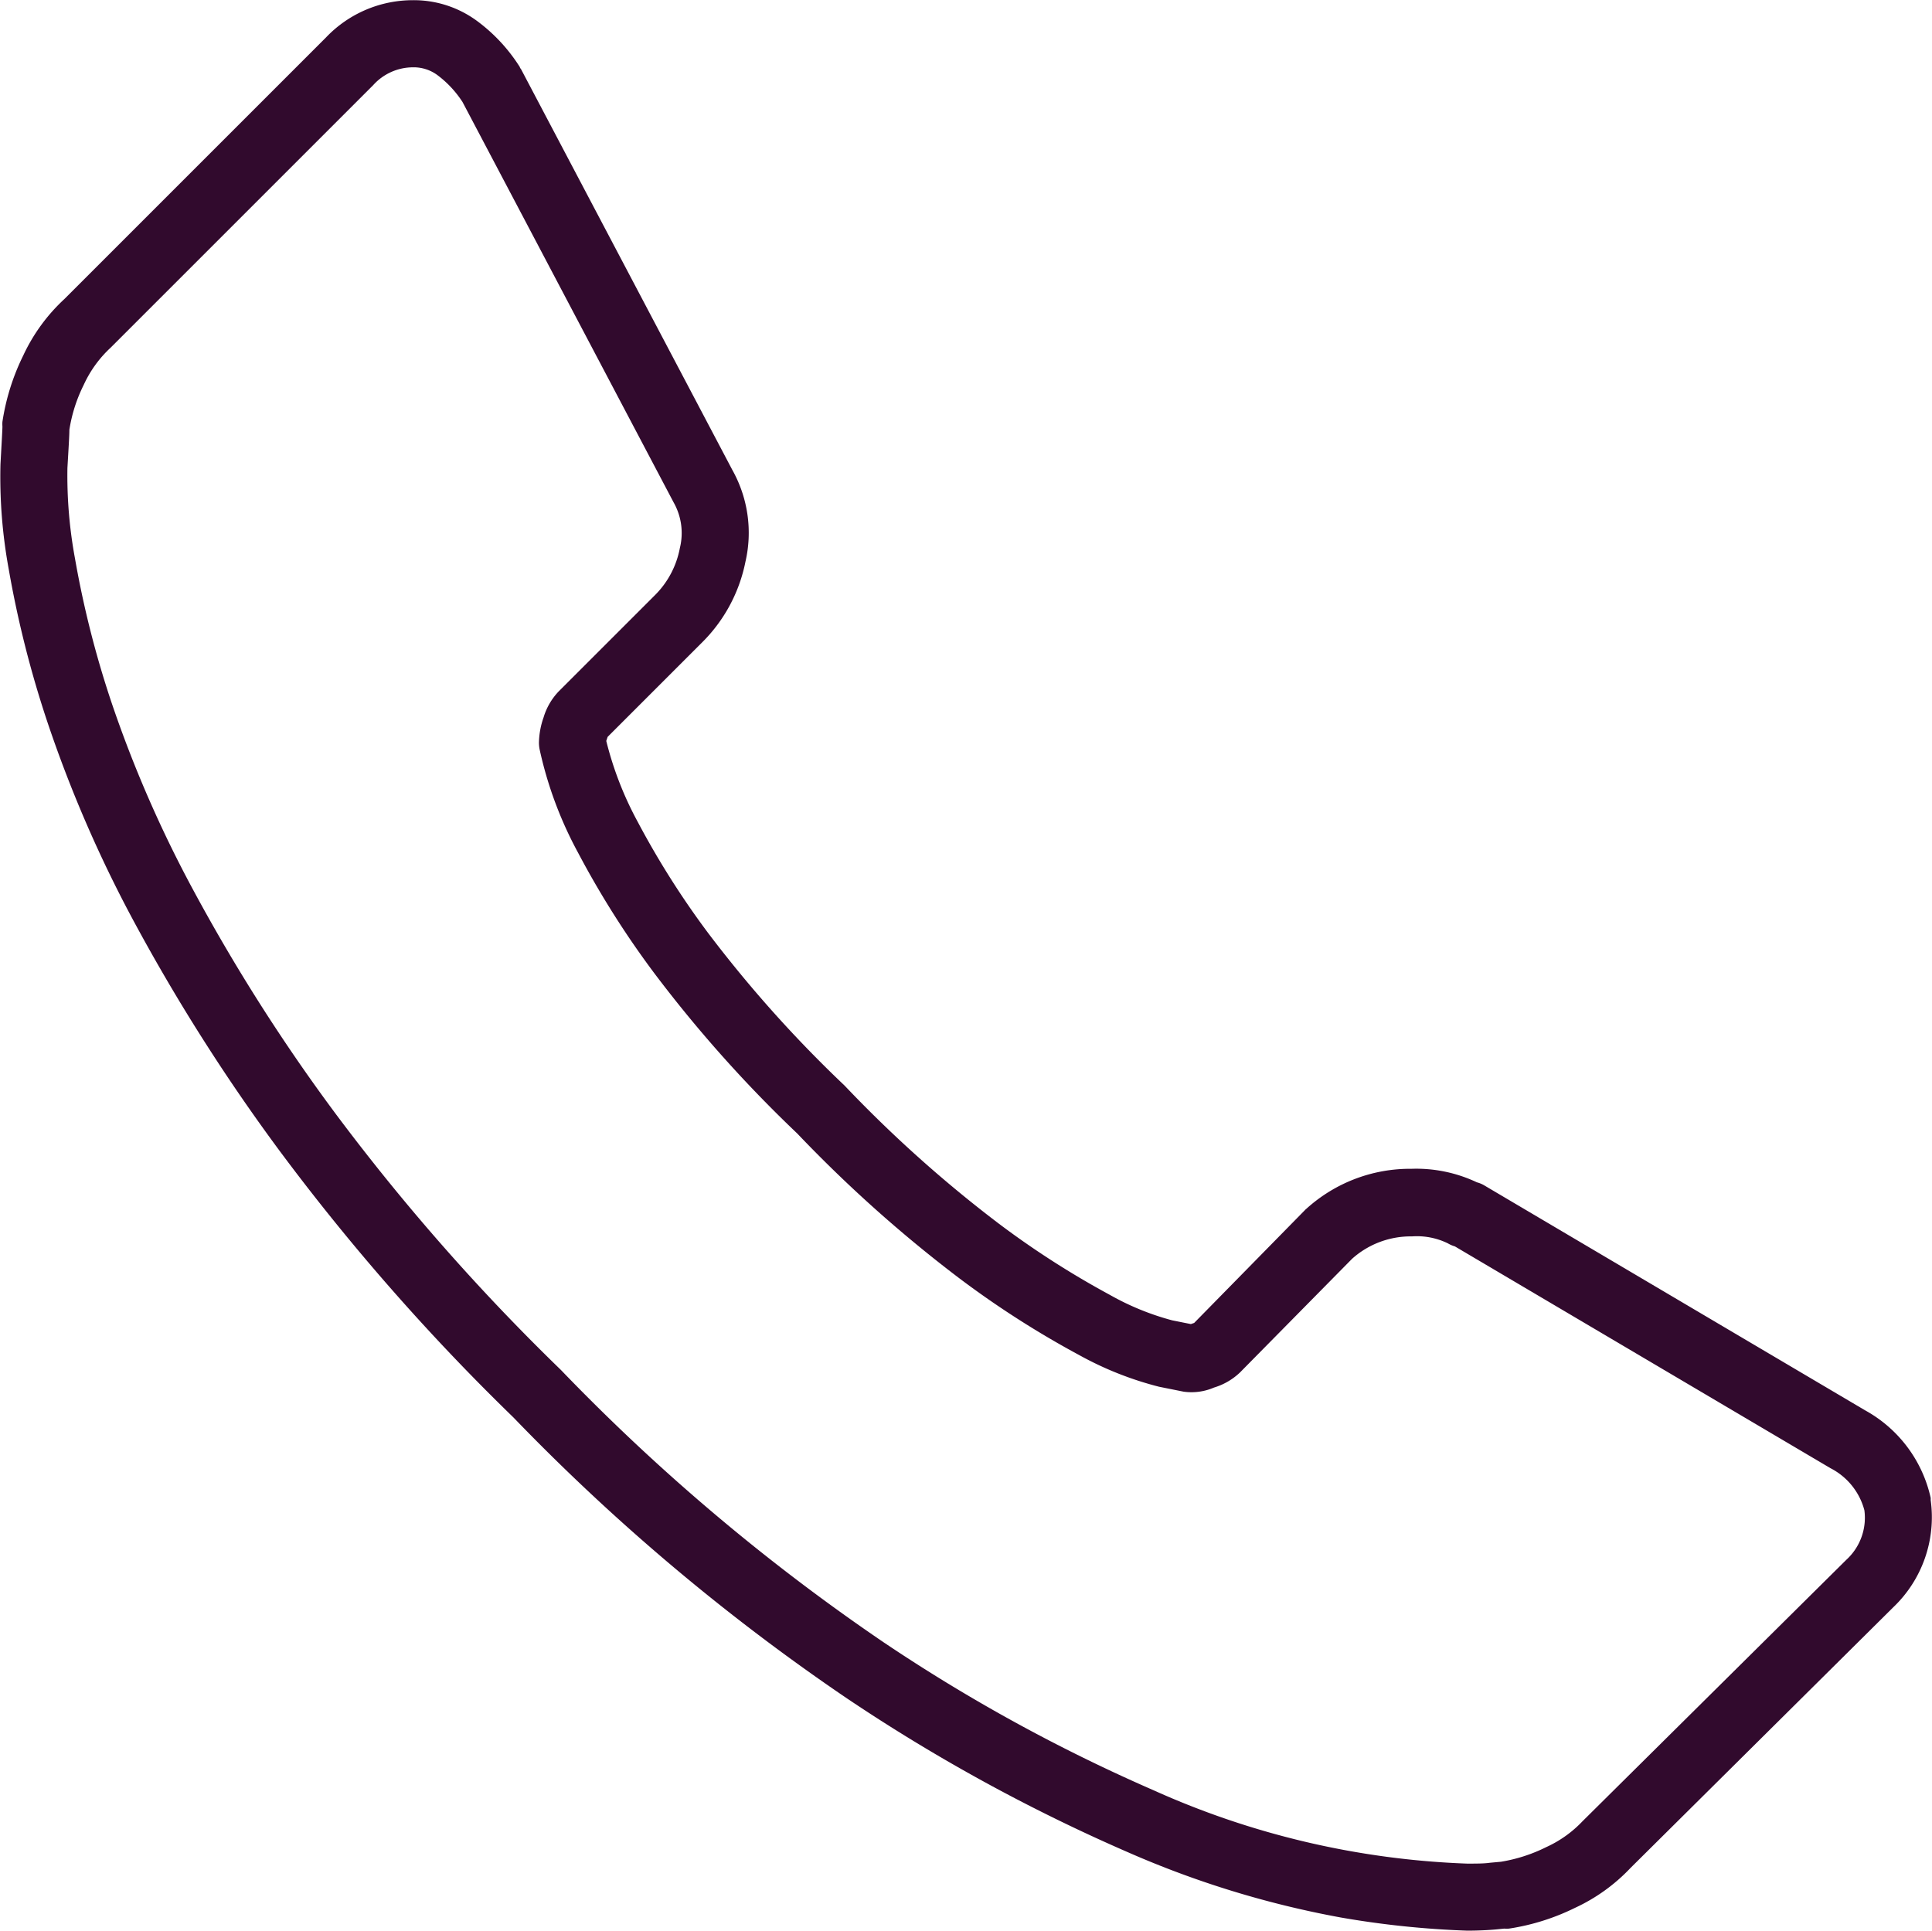 <svg id="XMLID_50_" xmlns="http://www.w3.org/2000/svg" width="20.688" height="20.676" viewBox="0 0 20.688 20.676">
  <g id="Group_43589" data-name="Group 43589" transform="translate(0)">
    <g id="Group_43588" data-name="Group 43588">
      <g id="Group_43587" data-name="Group 43587">
        <path id="Path_56964" data-name="Path 56964" d="M192.86,1273.268a9.846,9.846,0,0,1-1.354-.141,10.267,10.267,0,0,1-2.282-.7,18.9,18.9,0,0,1-3.008-1.648,22.537,22.537,0,0,1-3.569-3.007,23.633,23.633,0,0,1-2.486-2.831,20.379,20.379,0,0,1-1.593-2.508,13.717,13.717,0,0,1-.911-2.107,11.287,11.287,0,0,1-.415-1.641,5.464,5.464,0,0,1-.088-1.122c.013-.235.021-.371.021-.405a.335.335,0,0,1,0-.049,2.418,2.418,0,0,1,.222-.708,1.935,1.935,0,0,1,.442-.607l2.8-2.8a1.284,1.284,0,0,1,.931-.4,1.141,1.141,0,0,1,.7.232,1.818,1.818,0,0,1,.446.485c0,.009.01.017.014.025l2.262,4.291a1.376,1.376,0,0,1,.139.982,1.677,1.677,0,0,1-.457.856l-1.018,1.018-.005.014-.01.03a3.651,3.651,0,0,0,.336.865,9.1,9.1,0,0,0,.754,1.191,13.361,13.361,0,0,0,1.461,1.634,13.7,13.7,0,0,0,1.652,1.479,9.445,9.445,0,0,0,1.189.763,2.835,2.835,0,0,0,.668.273l.2.04.02-.007.015-.005,1.184-1.206a.128.128,0,0,1,.018-.017,1.653,1.653,0,0,1,1.126-.428,1.519,1.519,0,0,1,.7.145.308.308,0,0,1,.079.033l4.08,2.41a1.42,1.42,0,0,1,.7.937c0,.008,0,.016,0,.024a1.332,1.332,0,0,1-.4,1.146l-2.813,2.791a1.932,1.932,0,0,1-.594.428,2.416,2.416,0,0,1-.708.223.3.3,0,0,1-.051,0l-.09.009C193.088,1273.262,192.986,1273.268,192.86,1273.268Zm-14.968-16.074c0,.062-.009.2-.021.41a4.864,4.864,0,0,0,.081.969,10.55,10.55,0,0,0,.388,1.533,13,13,0,0,0,.865,1.993,19.6,19.6,0,0,0,1.536,2.418,22.9,22.9,0,0,0,2.414,2.746,21.829,21.829,0,0,0,3.453,2.915,18.19,18.19,0,0,0,2.89,1.585,8.962,8.962,0,0,0,3.361.787c.1,0,.181,0,.243-.009l.12-.011a1.7,1.7,0,0,0,.485-.157,1.24,1.24,0,0,0,.387-.276l2.825-2.8a.61.61,0,0,0,.194-.531.71.71,0,0,0-.362-.45l-4.023-2.376a.31.31,0,0,1-.074-.032.754.754,0,0,0-.386-.075.94.94,0,0,0-.641.24l-1.2,1.217a.69.69,0,0,1-.279.162.608.608,0,0,1-.324.044l-.264-.053a3.589,3.589,0,0,1-.853-.338,10.08,10.08,0,0,1-1.285-.823,14.459,14.459,0,0,1-1.736-1.551,14,14,0,0,1-1.534-1.721,9.782,9.782,0,0,1-.813-1.286,4.178,4.178,0,0,1-.412-1.108.374.374,0,0,1-.007-.068.861.861,0,0,1,.05-.274.688.688,0,0,1,.161-.277l1.036-1.036a.961.961,0,0,0,.262-.5.667.667,0,0,0-.067-.489l-2.26-4.287a1.117,1.117,0,0,0-.263-.284.427.427,0,0,0-.272-.088.574.574,0,0,0-.422.191l-2.811,2.811a1.25,1.25,0,0,0-.289.4A1.637,1.637,0,0,0,177.892,1257.194Z" transform="translate(-177.149 -1252.592)" fill="#310a2d"/>
      </g>
    </g>
  </g>
</svg>
